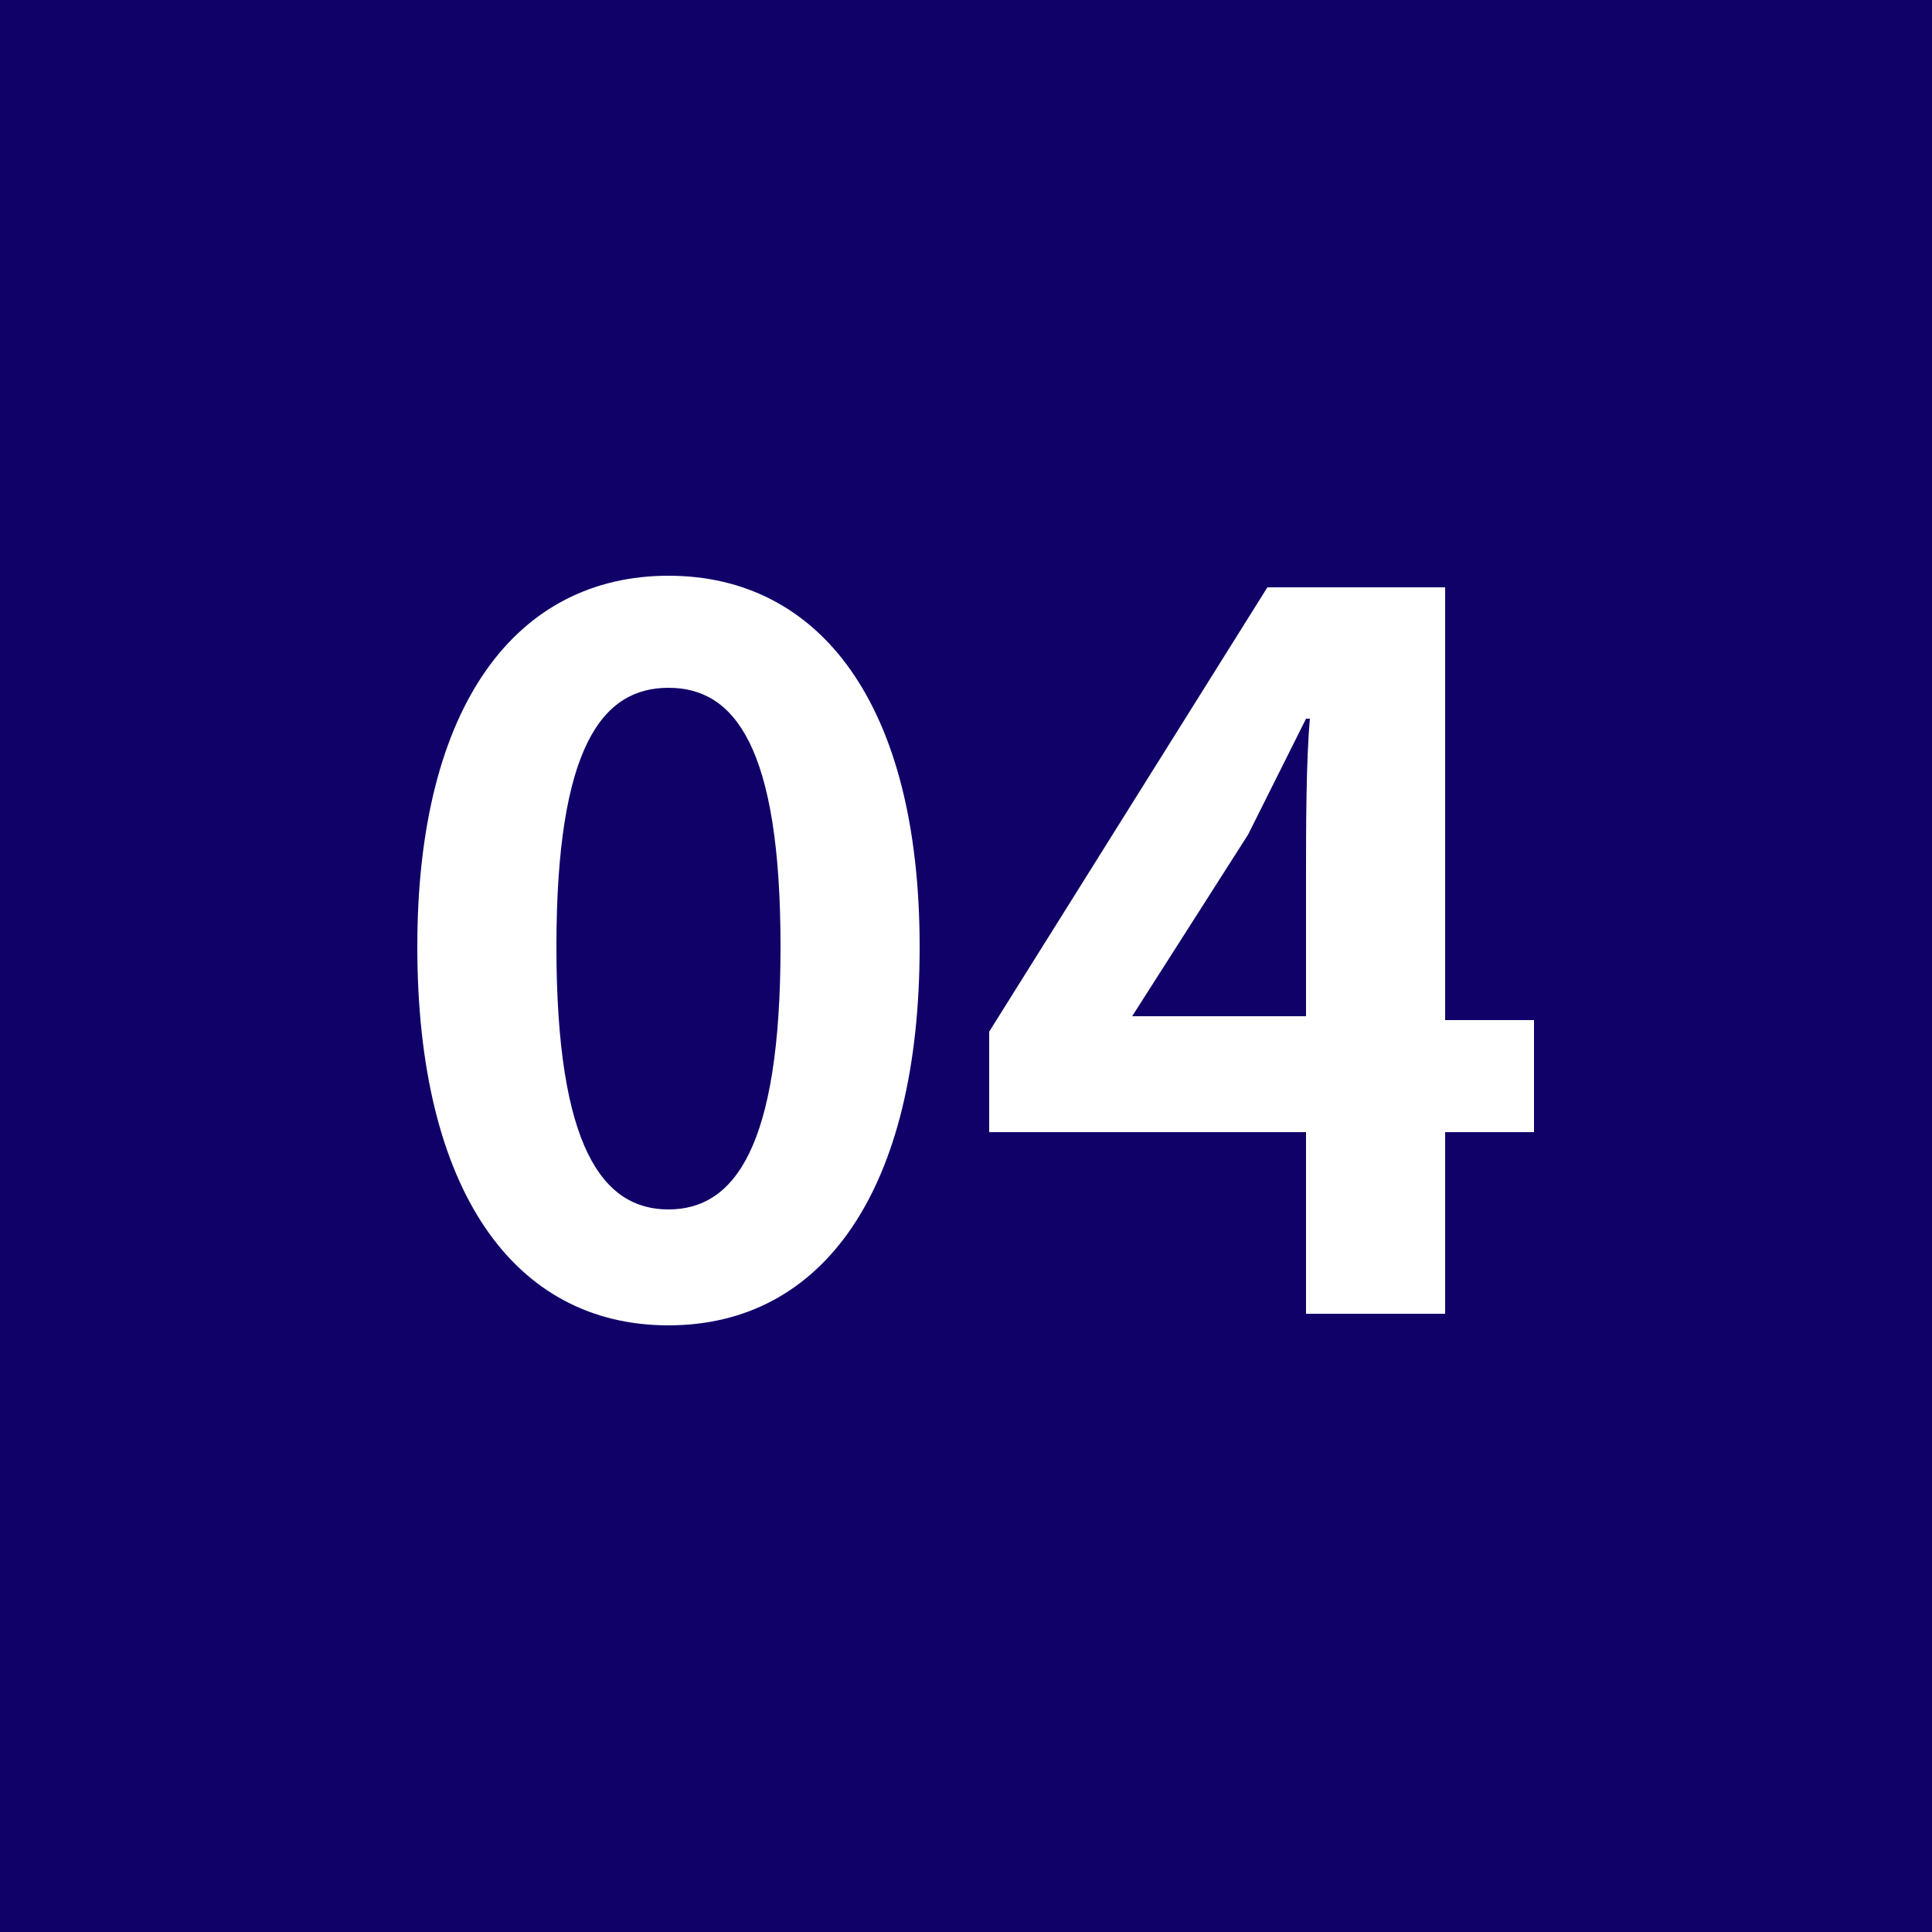 <?xml version="1.0" encoding="UTF-8"?>
<svg xmlns="http://www.w3.org/2000/svg" version="1.1" viewBox="0 0 50 50">
  <defs>
    <style>
      .cls-1 {
        fill: #fff;
      }

      .cls-2 {
        fill: #100169;
      }
    </style>
  </defs>
  <!-- Generator: Adobe Illustrator 28.7.1, SVG Export Plug-In . SVG Version: 1.2.0 Build 142)  -->
  <g>
    <g id="_レイヤー_1" data-name="レイヤー_1">
      <g>
        <rect class="cls-2" x="-5" y="-5" width="60" height="60"/>
        <g>
          <path class="cls-1" d="M10.8,24.5c0-6.3,2.6-9.6,6.5-9.6s6.5,3.3,6.5,9.6-2.5,9.8-6.5,9.8-6.5-3.5-6.5-9.8ZM20.2,24.5c0-5.2-1.2-6.7-2.9-6.7s-2.9,1.5-2.9,6.7,1.2,6.8,2.9,6.8,2.9-1.6,2.9-6.8Z"/>
          <path class="cls-1" d="M33.8,29.3h-8.2v-2.6l7.2-11.5h4.6v11.2h2.3v2.9h-2.3v4.7h-3.6v-4.7ZM33.8,26.3v-3.7c0-1.1,0-2.9.1-4h-.1c-.5,1-1,2-1.5,3l-3,4.7h4.5Z"/>
        </g>
      </g>
    </g>
  </g>
</svg>